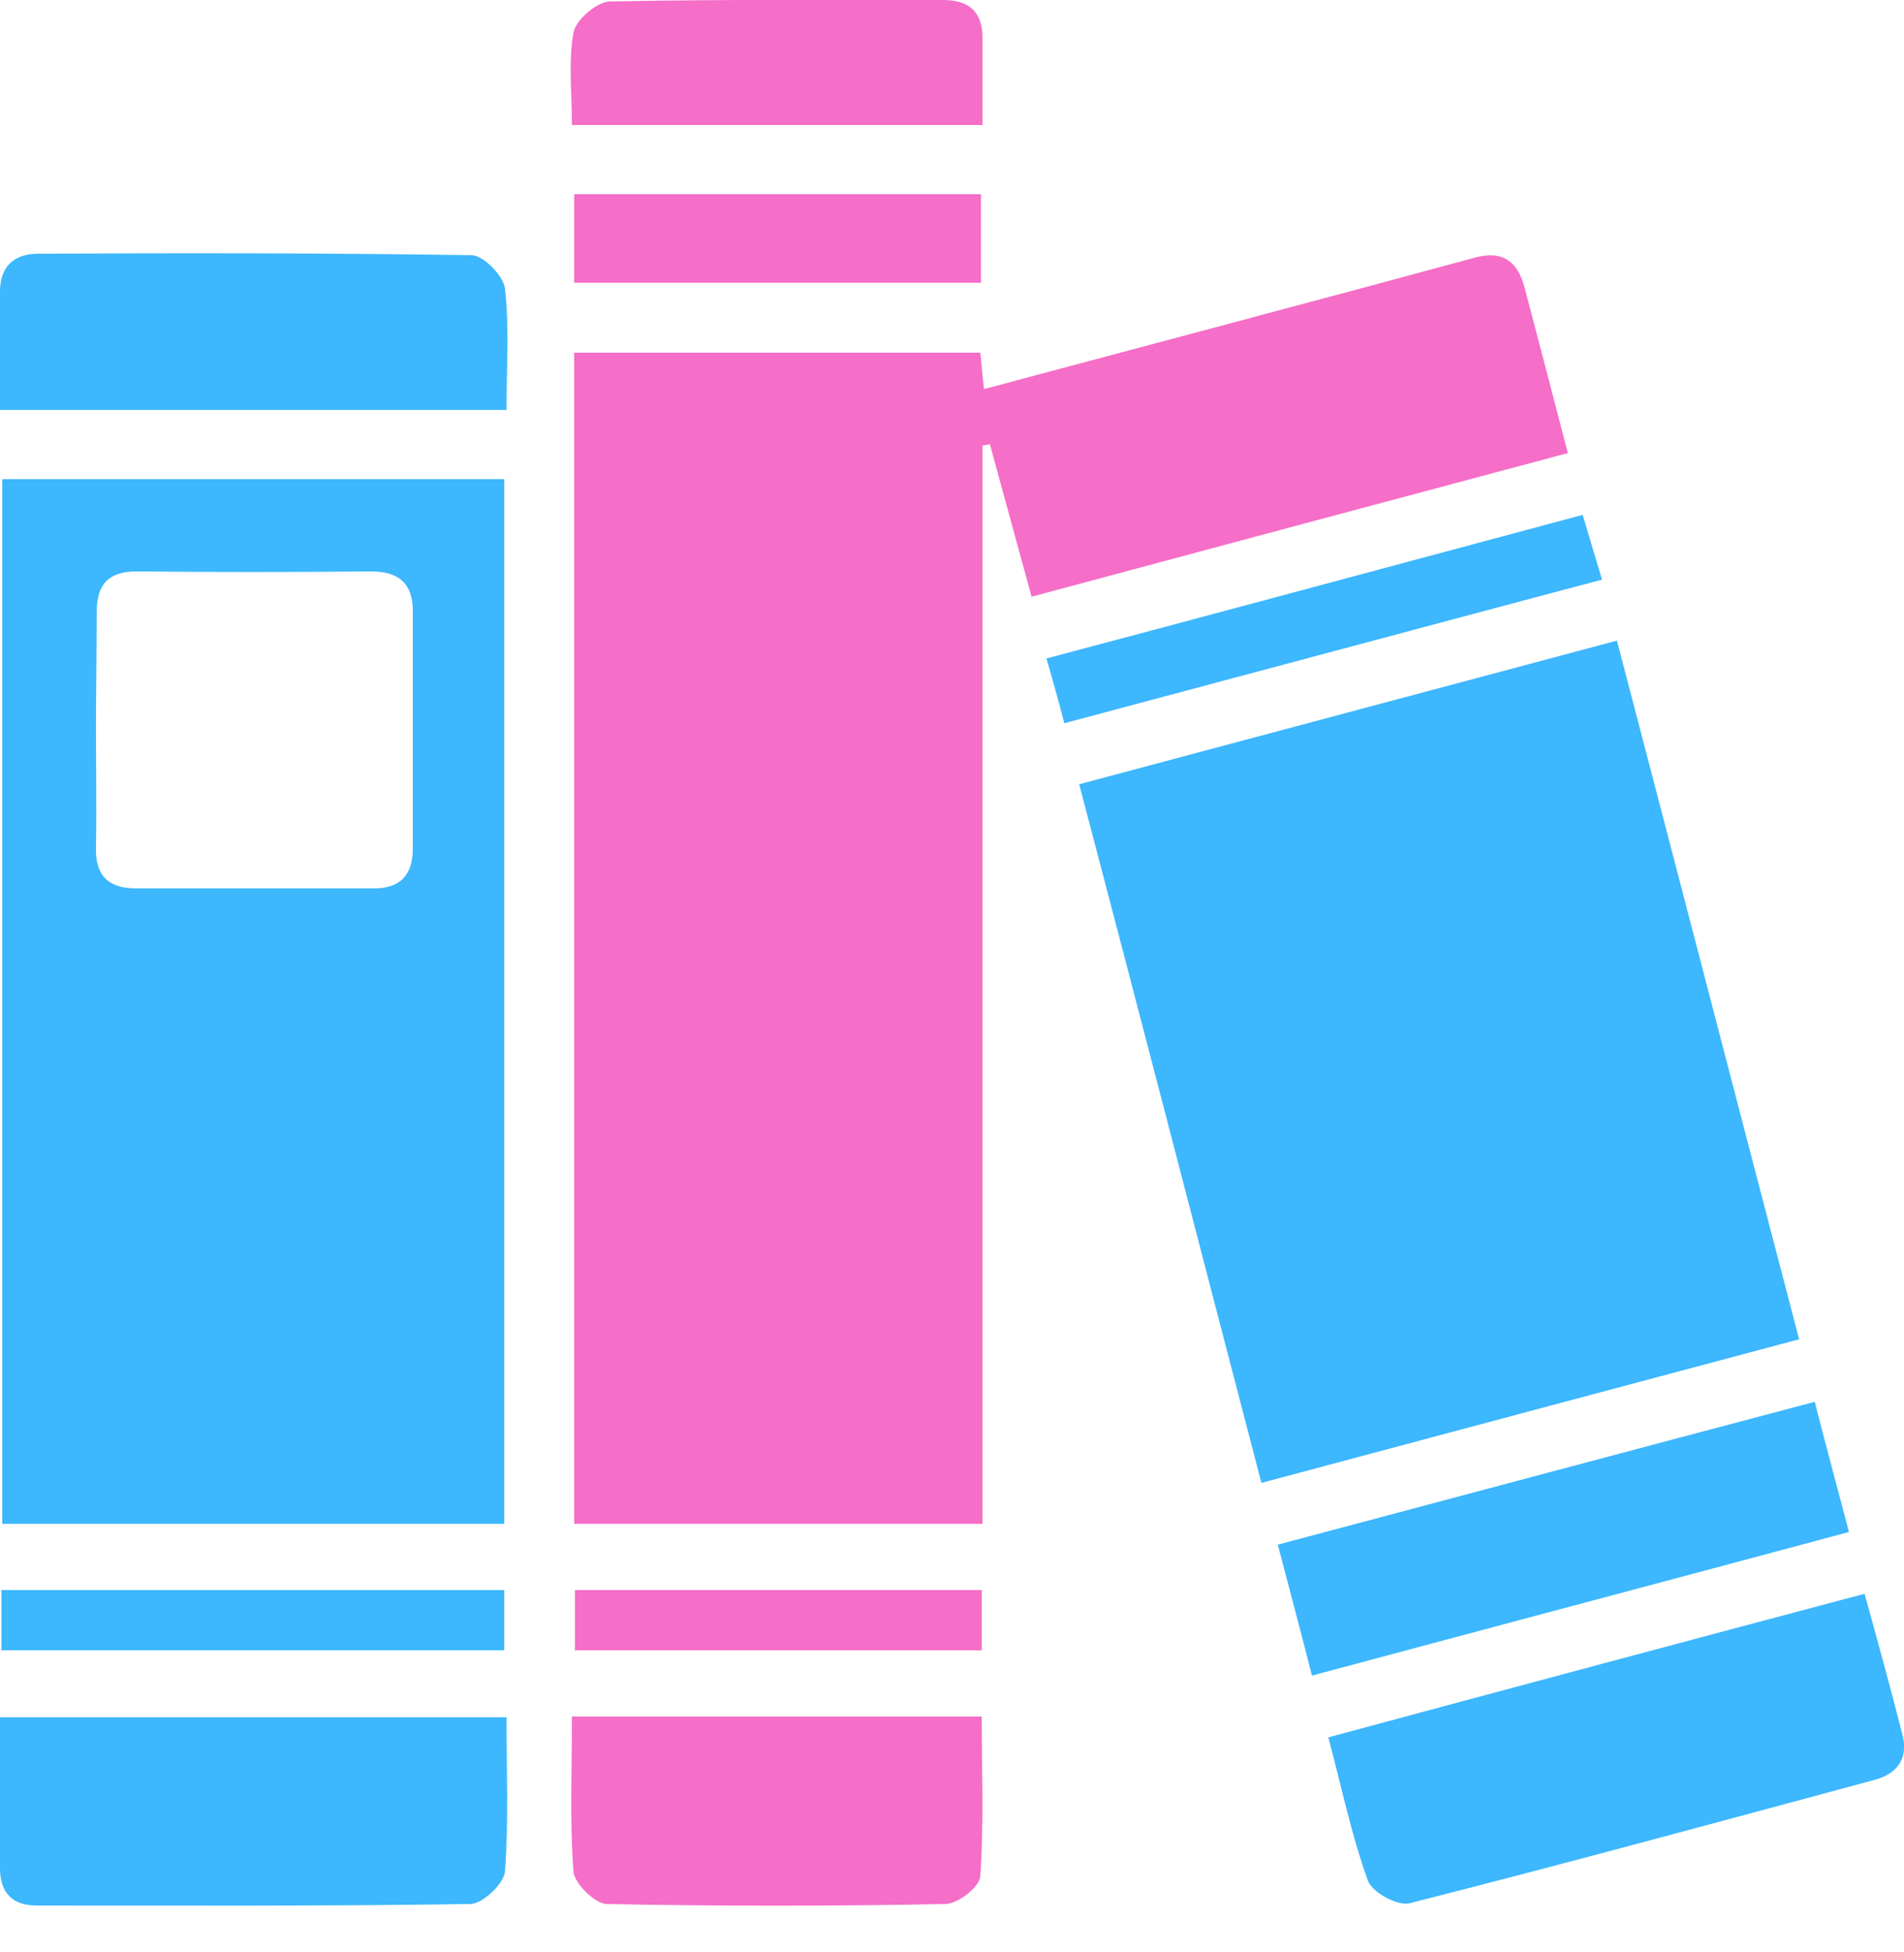 <?xml version="1.0" encoding="UTF-8"?>
<svg xmlns="http://www.w3.org/2000/svg" width="40" height="41" viewBox="0 0 40 41" fill="none">
  <path d="M20.641 32C17.719 32 14.906 32 12.062 32C12.062 23.796 12.062 15.624 12.062 7.406C14.891 7.406 17.719 7.406 20.594 7.406C20.625 7.656 20.641 7.937 20.672 8.171C24.109 7.25 27.547 6.343 31 5.406C31.594 5.25 31.891 5.515 32.031 6.046C32.328 7.171 32.625 8.312 32.938 9.515C29.188 10.515 25.453 11.515 21.672 12.531C21.375 11.437 21.078 10.374 20.797 9.328C20.75 9.343 20.688 9.343 20.641 9.359C20.641 16.875 20.641 24.406 20.641 32Z" fill="#F56EC7"></path>
  <path d="M10.594 32C7.047 32 3.562 32 0.047 32C0.047 24.688 0.047 17.406 0.047 10.062C3.531 10.062 7.031 10.062 10.594 10.062C10.594 17.344 10.594 24.641 10.594 32ZM2.016 15.297C2.016 16.125 2.031 16.969 2.016 17.797C2 18.391 2.281 18.656 2.859 18.656C4.531 18.656 6.188 18.656 7.859 18.656C8.406 18.656 8.672 18.375 8.672 17.828C8.672 16.156 8.672 14.5 8.672 12.828C8.672 12.25 8.375 12 7.797 12C6.156 12.016 4.516 12.016 2.875 12C2.281 12 2.031 12.266 2.031 12.859C2.031 13.688 2.016 14.5 2.016 15.297Z" fill="#3DB7FD"></path>
  <path d="M22.672 16.469C26.469 15.453 30.172 14.469 33.969 13.453C35.25 18.344 36.5 23.172 37.797 28.125C34.047 29.125 30.297 30.125 26.5 31.141C25.219 26.234 23.969 21.391 22.672 16.469Z" fill="#3DB7FD"></path>
  <path d="M39.172 33.469C39.453 34.484 39.719 35.453 39.969 36.438C40.094 36.922 39.859 37.25 39.391 37.375C36.141 38.25 32.875 39.141 29.609 39.969C29.359 40.031 28.812 39.734 28.734 39.484C28.391 38.531 28.188 37.547 27.906 36.484C31.672 35.469 35.406 34.469 39.172 33.469Z" fill="#3DB7FD"></path>
  <path d="M10.641 36.062C10.641 37.172 10.688 38.25 10.609 39.297C10.594 39.547 10.156 39.969 9.891 39.984C6.844 40.031 3.812 40.016 0.766 40.016C0.266 40.016 0 39.75 0 39.234C0 38.203 0 37.156 0 36.062C3.531 36.062 7.031 36.062 10.641 36.062Z" fill="#3DB7FD"></path>
  <path d="M12.015 36.047C14.937 36.047 17.734 36.047 20.625 36.047C20.625 37.188 20.672 38.312 20.593 39.406C20.578 39.625 20.125 39.984 19.859 39.984C17.484 40.031 15.125 40.031 12.75 39.984C12.5 39.984 12.062 39.547 12.047 39.297C11.969 38.234 12.015 37.172 12.015 36.047Z" fill="#F56EC7"></path>
  <path d="M0 8.609C0 7.734 0 6.921 0 6.125C0 5.609 0.281 5.343 0.766 5.328C3.812 5.312 6.859 5.312 9.906 5.359C10.156 5.359 10.578 5.796 10.609 6.062C10.703 6.875 10.641 7.718 10.641 8.609C7.094 8.609 3.594 8.609 0 8.609Z" fill="#3DB7FD"></path>
  <path d="M26.844 32.438C30.656 31.422 34.344 30.438 38.125 29.438C38.359 30.359 38.594 31.219 38.844 32.172C35.062 33.188 31.344 34.172 27.562 35.188C27.328 34.266 27.094 33.391 26.844 32.438Z" fill="#3DB7FD"></path>
  <path d="M20.641 2.625C17.75 2.625 14.922 2.625 12.016 2.625C12.016 1.968 11.938 1.312 12.047 0.687C12.094 0.421 12.531 0.046 12.797 0.031C15.141 -0.016 17.469 -0 19.813 -0C20.36 -0 20.641 0.25 20.641 0.796C20.641 1.39 20.641 1.984 20.641 2.625Z" fill="#F56EC7"></path>
  <path d="M22.359 15.188C22.234 14.703 22.125 14.312 21.984 13.828C25.75 12.828 29.453 11.828 33.25 10.812C33.375 11.234 33.5 11.656 33.656 12.172C29.891 13.172 26.172 14.172 22.359 15.188Z" fill="#3DB7FD"></path>
  <path d="M20.609 4.078C20.609 4.719 20.609 5.312 20.609 5.938C17.75 5.938 14.922 5.938 12.062 5.938C12.062 5.312 12.062 4.719 12.062 4.078C14.891 4.078 17.719 4.078 20.609 4.078Z" fill="#F56EC7"></path>
  <path d="M0.031 34.656C0.031 34.203 0.031 33.828 0.031 33.391C3.547 33.391 7.047 33.391 10.594 33.391C10.594 33.812 10.594 34.203 10.594 34.656C7.094 34.656 3.594 34.656 0.031 34.656Z" fill="#3DB7FD"></path>
  <path d="M20.625 33.391C20.625 33.828 20.625 34.219 20.625 34.656C17.781 34.656 14.953 34.656 12.078 34.656C12.078 34.25 12.078 33.859 12.078 33.391C14.891 33.391 17.703 33.391 20.625 33.391Z" fill="#F56EC7"></path>
</svg>
